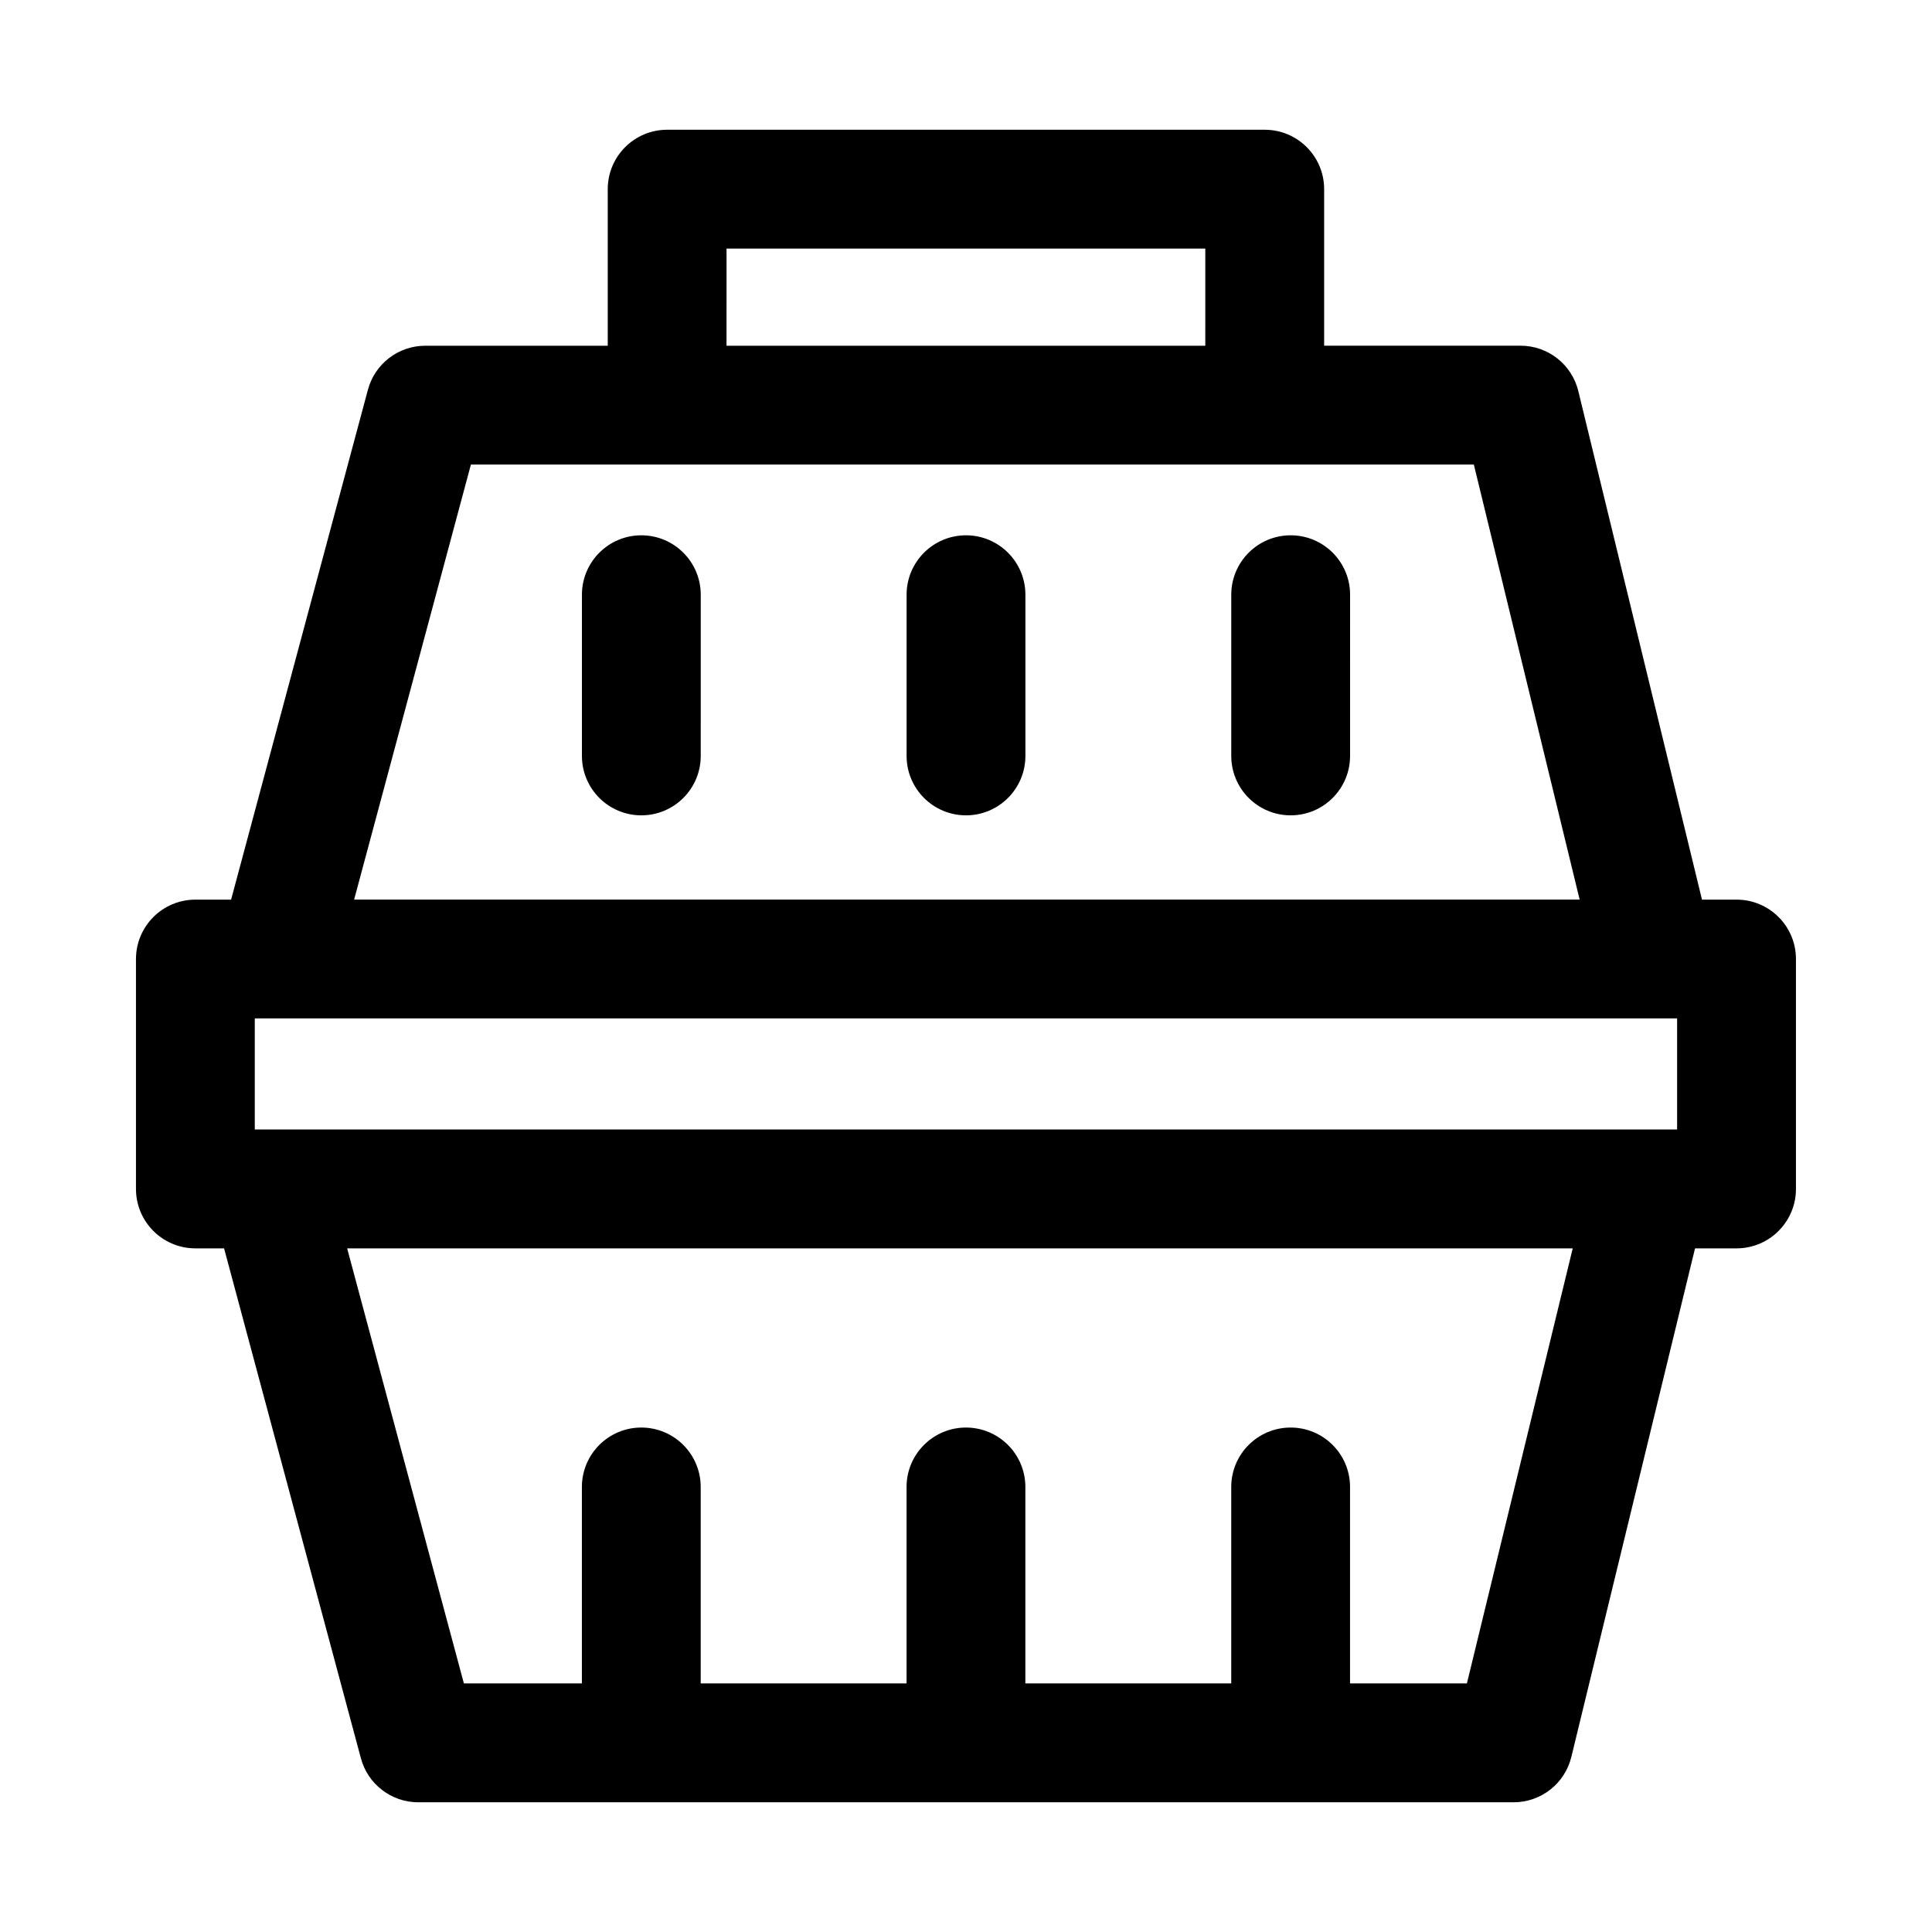 <?xml version="1.0" encoding="UTF-8"?>
<!-- Uploaded to: ICON Repo, www.svgrepo.com, Generator: ICON Repo Mixer Tools -->
<svg fill="#000000" width="800px" height="800px" version="1.1" viewBox="144 144 512 512" xmlns="http://www.w3.org/2000/svg">
 <g>
  <path d="m604.21 382.41h-9.164l-32.777-134.77c-1.715-7.055-8.031-12.027-15.305-12.027h-52.051v-41.488c0-8.691-7.055-15.742-15.742-15.742h-158.37c-8.691 0-15.742 7.055-15.742 15.742v41.5h-48.352c-7.133 0-13.367 4.785-15.207 11.668l-36.258 135.12h-9.465c-8.691 0-15.742 7.055-15.742 15.742v60.93c0 8.691 7.055 15.742 15.742 15.742h7.606l36.258 135.13c1.844 6.879 8.078 11.668 15.207 11.668h290.27c7.258 0 13.586-4.961 15.305-12.027l32.777-134.77h11.004c8.691 0 15.742-7.055 15.742-15.742v-60.93c0.004-8.695-7.047-15.746-15.738-15.746zm-392.69 60.91v-29.441h5.746 0.047 0.047 371.09v29.441zm125.02-233.45h126.88l-0.004 25.754h-126.88zm-67.746 57.242h265.79l28.039 115.29-324.78 0.004zm263.95 323.01h-30.969v-52.066c0-8.691-7.055-15.742-15.742-15.742-8.691 0-15.742 7.055-15.742 15.742v52.066h-54.559v-52.066c0-8.691-7.055-15.742-15.742-15.742-8.691 0-15.742 7.055-15.742 15.742v52.066h-54.555v-52.066c0-8.691-7.055-15.742-15.742-15.742-8.691 0-15.742 7.055-15.742 15.742v52.066h-31.273l-30.938-115.29h324.79z"/>
  <path d="m400 285.86c-8.691 0-15.742 7.055-15.742 15.742v42.73c0 8.691 7.055 15.742 15.742 15.742 8.691 0 15.742-7.055 15.742-15.742v-42.73c0-8.691-7.055-15.742-15.742-15.742z"/>
  <path d="m313.96 285.86c-8.691 0-15.742 7.055-15.742 15.742v42.73c0 8.691 7.055 15.742 15.742 15.742 8.691 0 15.742-7.055 15.742-15.742l0.004-42.73c0-8.691-7.055-15.742-15.746-15.742z"/>
  <path d="m486.04 285.86c-8.691 0-15.742 7.055-15.742 15.742v42.73c0 8.691 7.055 15.742 15.742 15.742 8.691 0 15.742-7.055 15.742-15.742l0.004-42.73c0-8.691-7.039-15.742-15.746-15.742z"/>
 </g>
</svg>